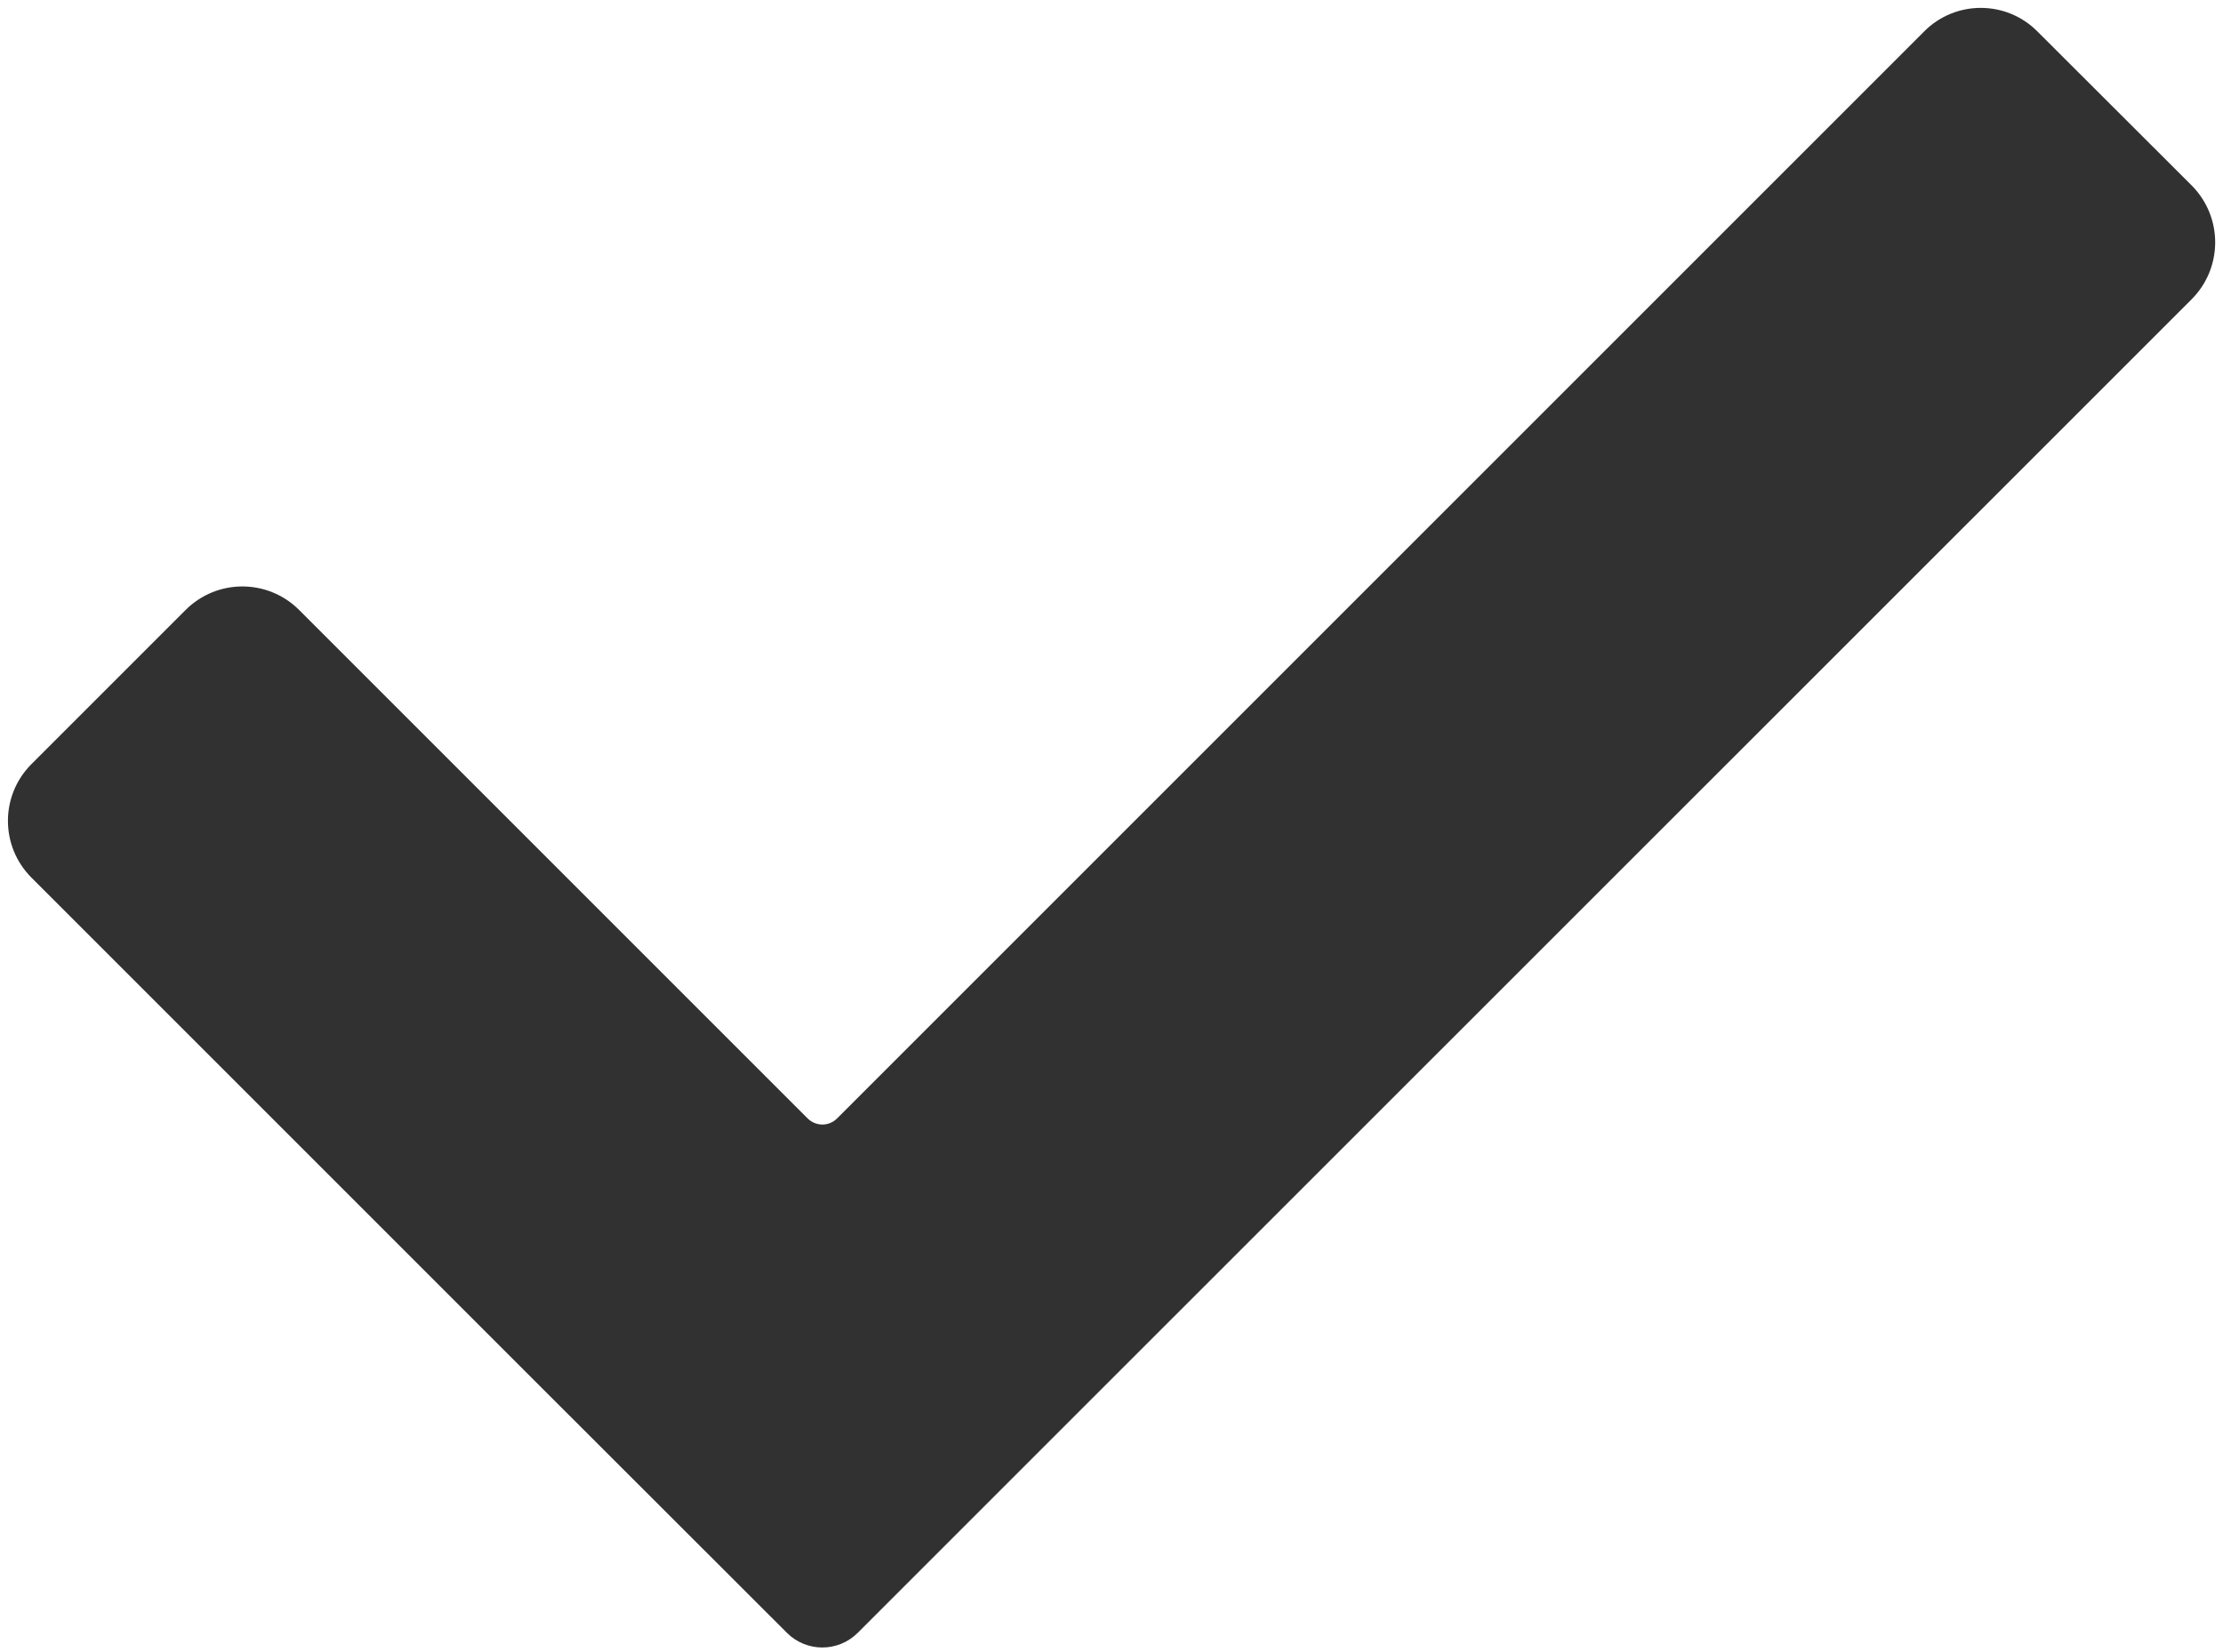 <?xml version="1.0" encoding="UTF-8" standalone="no"?><svg xmlns="http://www.w3.org/2000/svg" xmlns:xlink="http://www.w3.org/1999/xlink" fill="#000000" height="1304.8" preserveAspectRatio="xMidYMid meet" version="1" viewBox="122.3 346.4 1755.3 1304.8" width="1755.3" zoomAndPan="magnify"><g id="change1_1"><path d="M 1852.922 492.898 C 1877.598 517.781 1877.598 557.773 1852.922 582.645 L 994.473 1440.902 L 799.574 1635.801 C 784.141 1651.23 759.121 1651.242 743.68 1635.812 L 548.594 1440.902 L 147.184 1039.492 C 122.41 1014.723 122.309 974.617 147.184 949.746 L 268.805 828.125 C 293.68 803.246 333.777 803.348 358.547 828.125 L 759.961 1229.531 C 766.461 1236.031 776.812 1236.031 783.211 1229.641 L 1641.574 371.281 C 1666.234 346.414 1706.438 346.414 1731.109 371.281 L 1852.922 492.898" fill="#323131"/></g></svg>